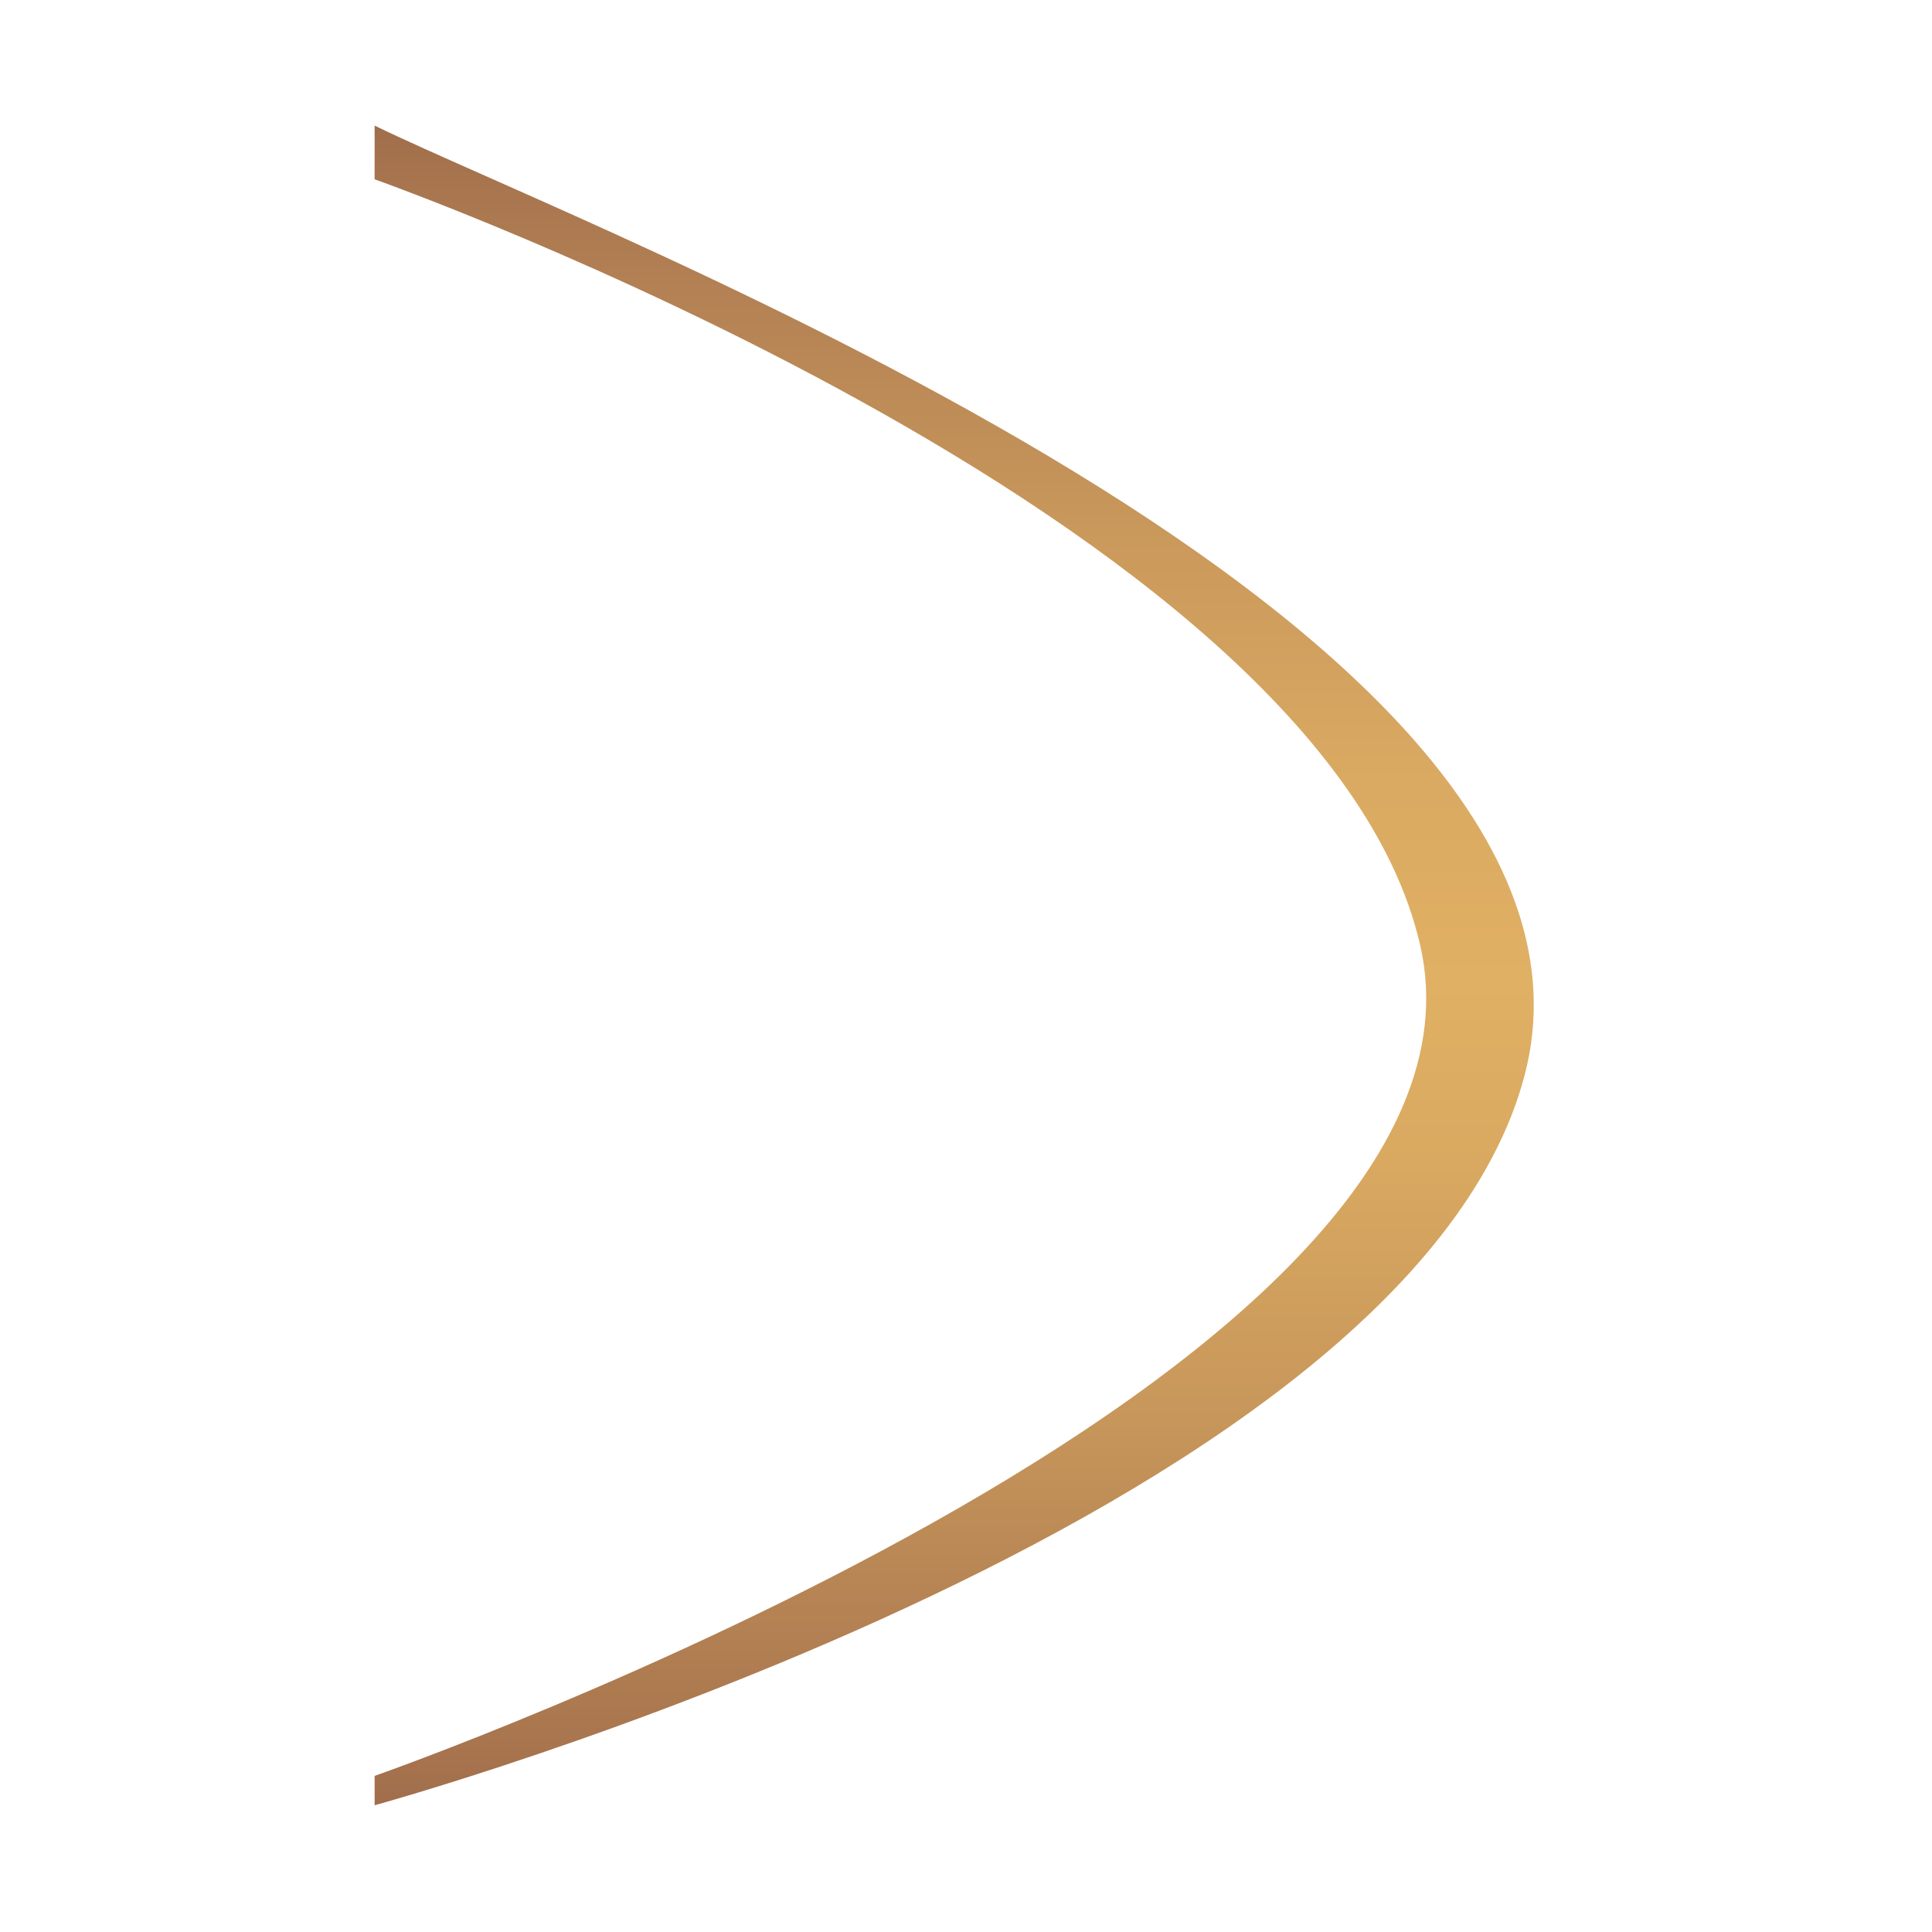 <?xml version="1.0" encoding="UTF-8"?> <svg xmlns="http://www.w3.org/2000/svg" xmlns:xlink="http://www.w3.org/1999/xlink" version="1.1" id="Layer_1" x="0px" y="0px" viewBox="0 0 1000 1000" style="enable-background:new 0 0 1000 1000;" xml:space="preserve"> <style type="text/css"> .st0{fill:url(#SVGID_1_);} </style> <linearGradient id="SVGID_1_" gradientUnits="userSpaceOnUse" x1="493.851" y1="934.375" x2="493.851" y2="65"> <stop offset="0" style="stop-color:#A16E4C"></stop> <stop offset="3.111290e-02" style="stop-color:#A7744E"></stop> <stop offset="0.222" style="stop-color:#C6955A"></stop> <stop offset="0.382" style="stop-color:#D9A961"></stop> <stop offset="0.49" style="stop-color:#E0B064"></stop> <stop offset="0.603" style="stop-color:#DBAA62"></stop> <stop offset="0.747" style="stop-color:#CB9A5C"></stop> <stop offset="0.908" style="stop-color:#B28053"></stop> <stop offset="1" style="stop-color:#A16E4C"></stop> </linearGradient> <path class="st0" d="M193.9,65c111.4,54.5,655.8,259.5,595.3,491.3C728.7,788,193.9,934.4,193.9,934.4v-15.2 c0,0,592.1-207.3,541.2-429.9C684.1,266.6,193.9,92.8,193.9,92.8V65z"></path> </svg> 